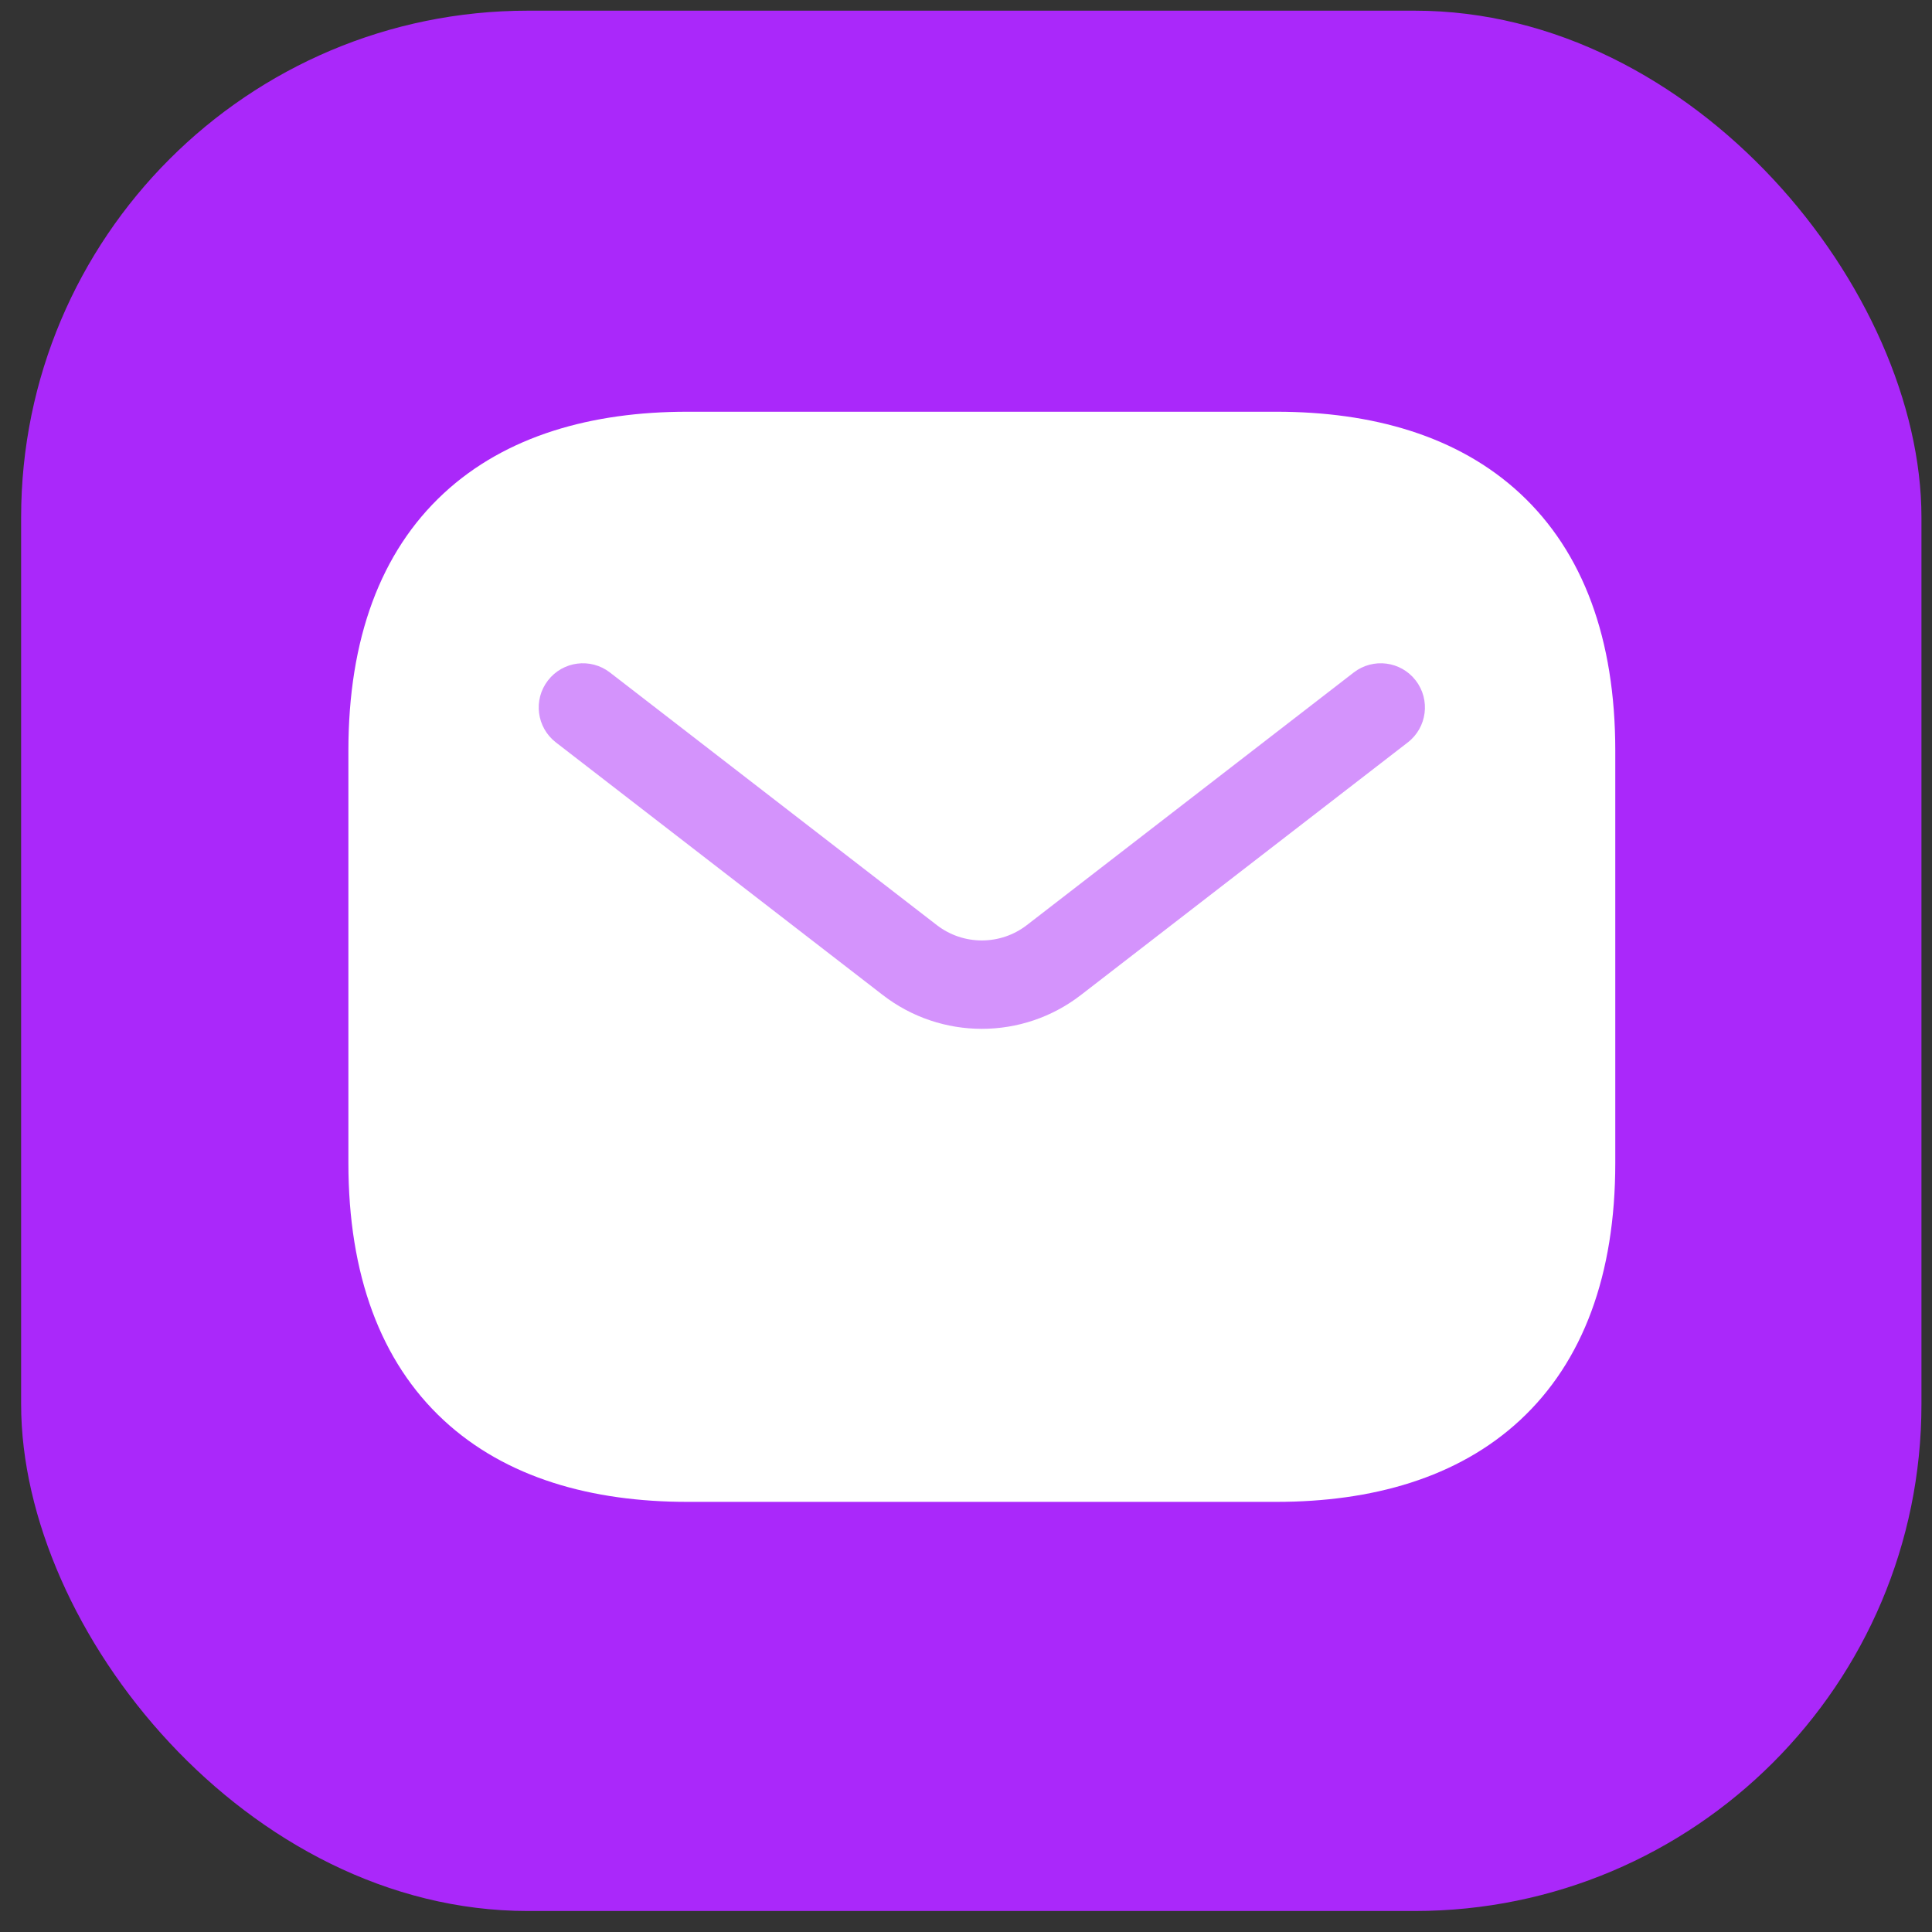 <svg width="61" height="61" viewBox="0 0 61 61" fill="none" xmlns="http://www.w3.org/2000/svg">
<rect x="0" y="0" width="61" height="61" fill="#333333" stroke="none"/>
<rect x="0.667" y="0.337" width="60" height="60" rx="16" fill="#AA28FA"/>
<path fill-rule="evenodd" clip-rule="evenodd" d="M14.004 15.582C15.976 13.751 18.693 13 21.698 13H40.302C43.307 13 46.024 13.751 47.996 15.582C49.987 17.431 51 20.176 51 23.698V36.721C51 40.243 49.987 42.988 47.996 44.837C46.024 46.668 43.307 47.419 40.302 47.419H21.698C18.693 47.419 15.976 46.668 14.004 44.837C12.013 42.988 11 40.243 11 36.721V23.698C11 20.176 12.013 17.431 14.004 15.582Z" fill="white"/>
<path fill-rule="evenodd" clip-rule="evenodd" d="M44.699 21.484C45.17 22.094 45.058 22.97 44.448 23.441L34.128 31.416C32.286 32.84 29.714 32.84 27.872 31.416L17.552 23.441C16.942 22.97 16.829 22.094 17.301 21.484C17.772 20.874 18.648 20.762 19.258 21.233L29.578 29.208C30.416 29.855 31.584 29.855 32.422 29.208L42.742 21.233C43.352 20.762 44.228 20.874 44.699 21.484Z" fill="#AA28FA" fill-opacity="0.5"/>
</svg>

